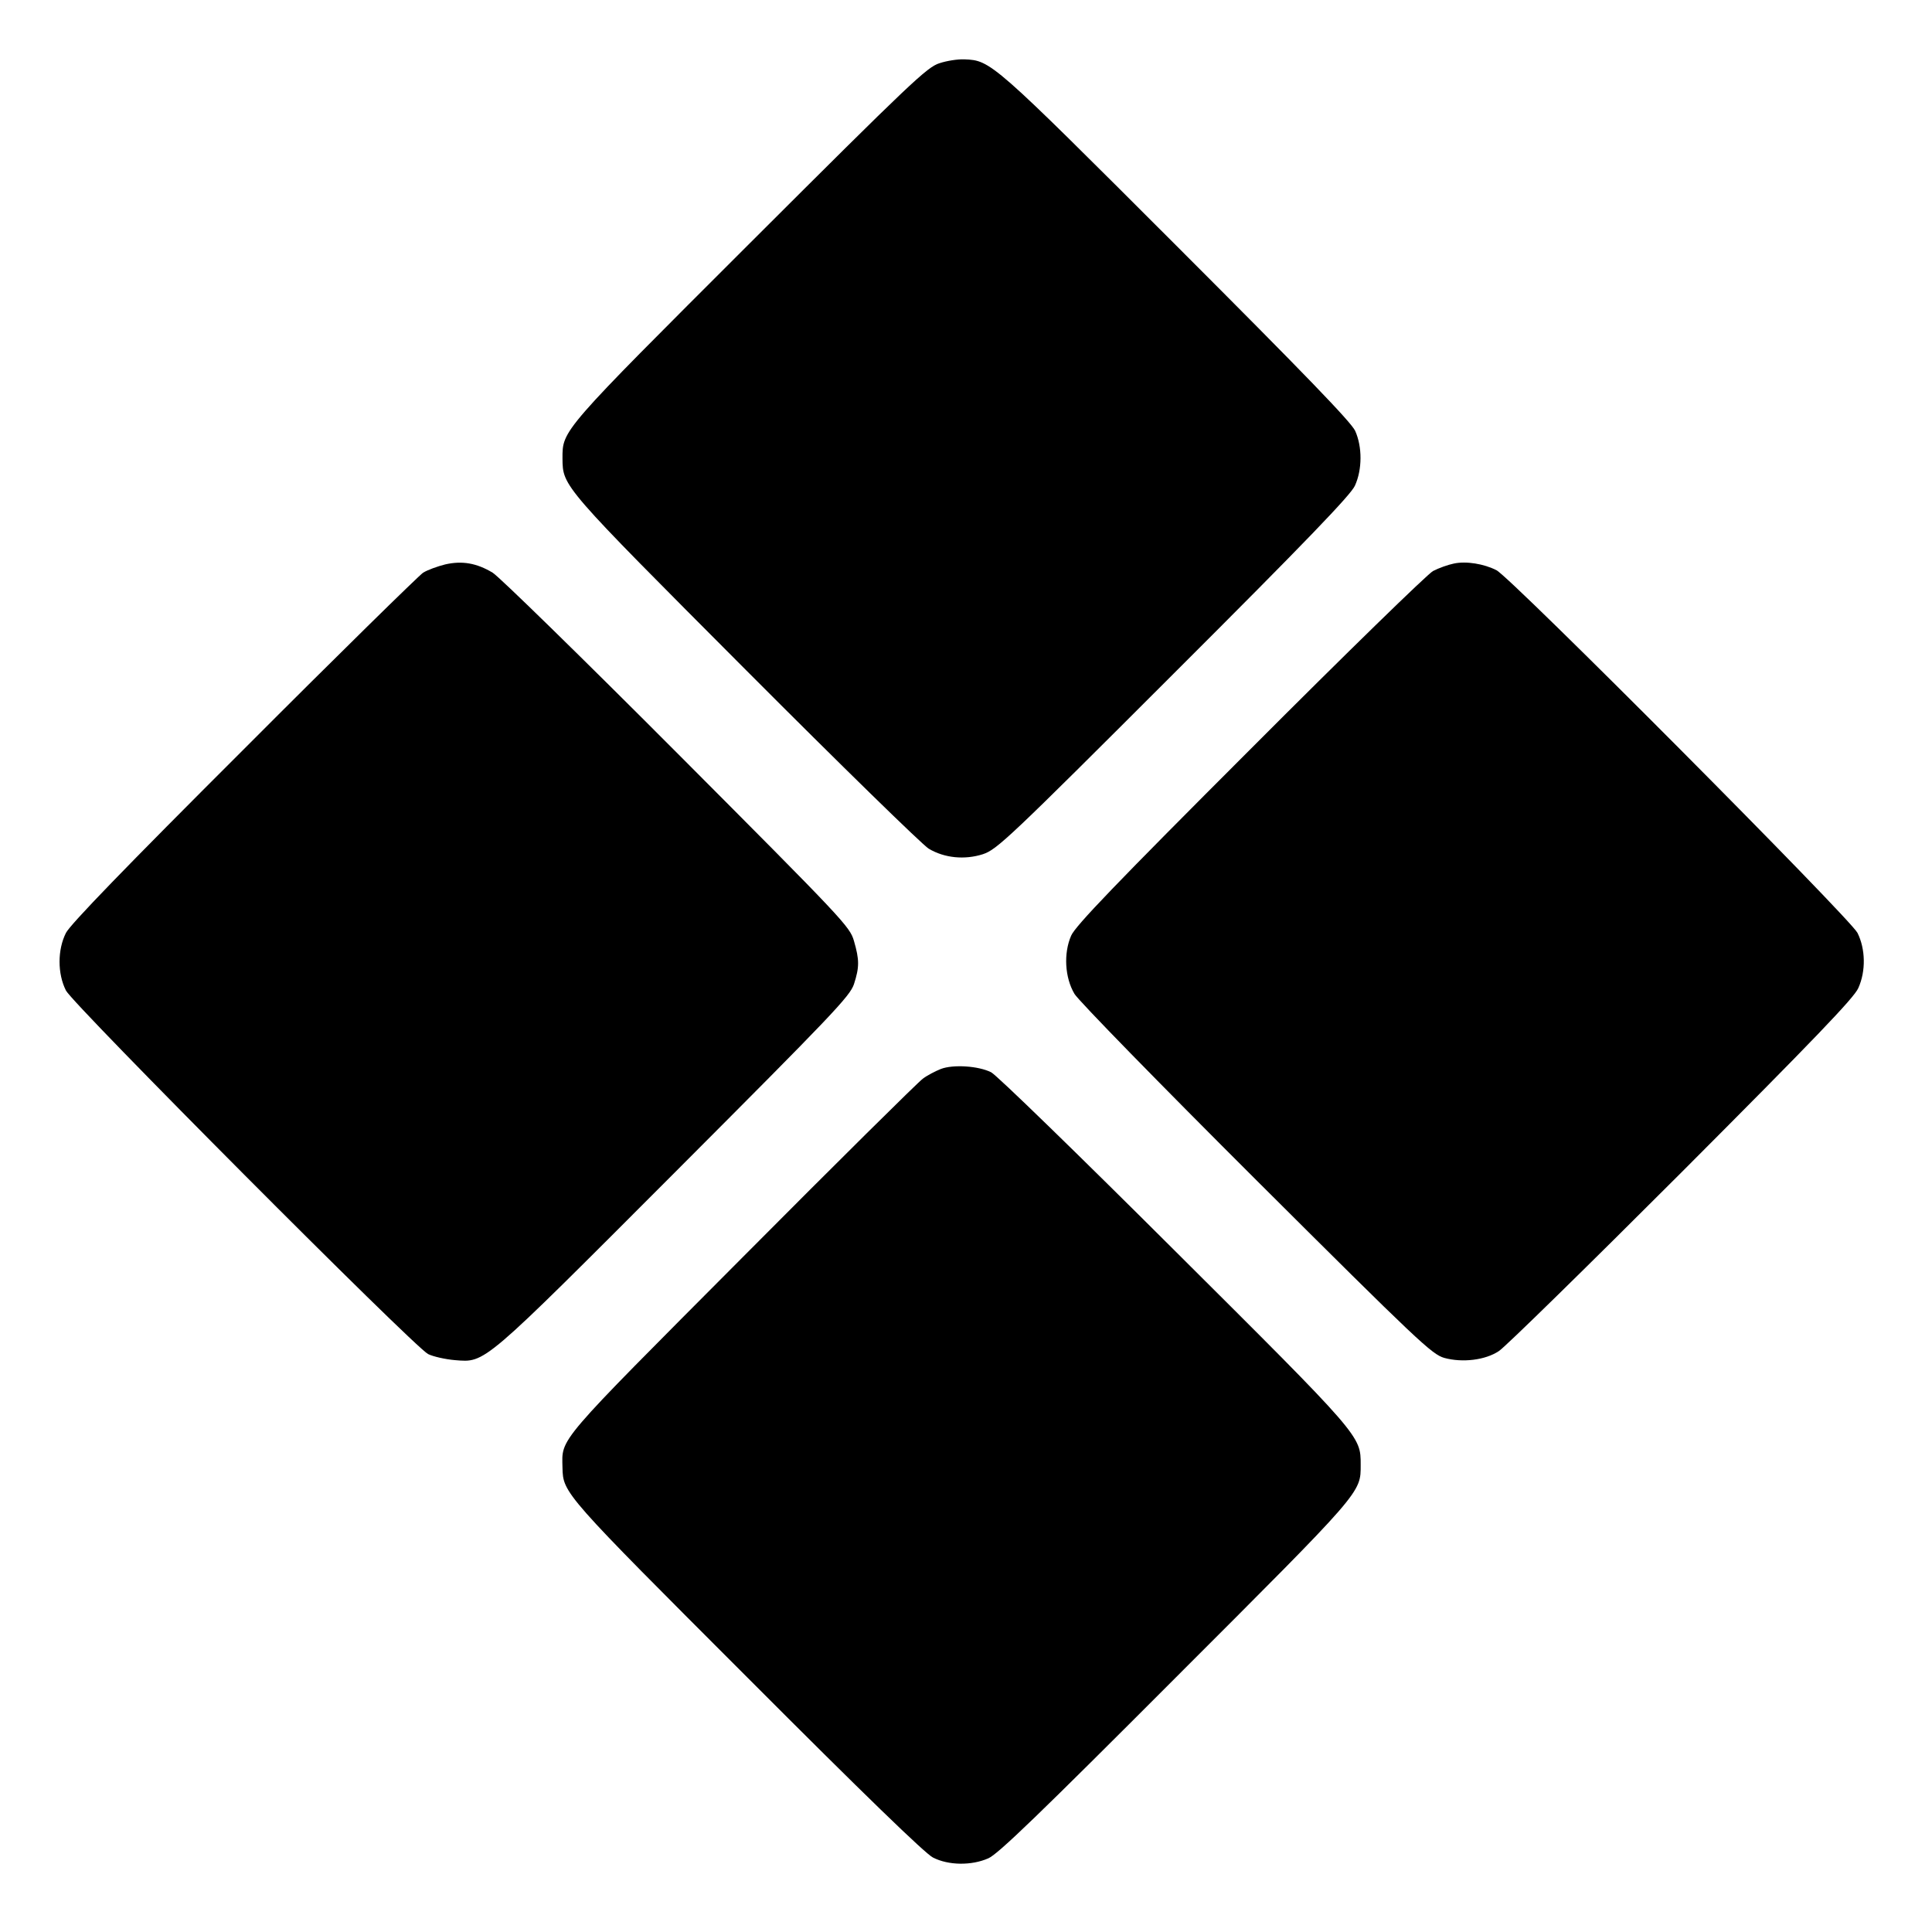 <?xml version="1.0" standalone="no"?>
<!DOCTYPE svg PUBLIC "-//W3C//DTD SVG 20010904//EN"
 "http://www.w3.org/TR/2001/REC-SVG-20010904/DTD/svg10.dtd">
<svg version="1.0" xmlns="http://www.w3.org/2000/svg"
 width="700pt" height="700pt" viewBox="0 0 700 700"
 preserveAspectRatio="xMidYMid meet">
<g transform="translate(0,700) scale(0.1,-0.1)"
fill="#000000" stroke="none">
<path d="M3404 6771 c-45 -14 -103 -69 -686 -651 -687 -686 -680 -678 -680
-781 1 -102 -3 -97 665 -767 342 -343 640 -634 662 -647 57 -34 130 -41 196
-20 51 17 91 54 691 654 484 483 642 648 657 681 27 59 27 141 1 199 -15 32
-180 203 -649 672 -668 668 -671 670 -767 674 -23 1 -63 -5 -90 -14z"/>
<path d="M1613 4955 c-28 -7 -64 -20 -80 -30 -15 -10 -308 -297 -649 -639
-432 -431 -629 -635 -645 -666 -31 -61 -31 -148 0 -209 27 -52 1260 -1290
1312 -1317 18 -9 62 -19 97 -22 112 -9 96 -22 798 681 571 572 633 637 648
681 20 62 20 88 0 157 -15 52 -37 75 -642 682 -345 346 -645 639 -667 652 -58
35 -111 44 -172 30z"/>
<path d="M5267 4958 c-20 -4 -54 -16 -75 -27 -20 -11 -314 -297 -664 -648
-483 -483 -632 -638 -647 -673 -28 -64 -23 -152 12 -211 14 -24 311 -328 659
-675 588 -586 636 -631 681 -644 66 -18 149 -8 198 25 22 14 319 305 661 647
480 481 626 633 641 668 28 62 26 142 -3 200 -27 53 -1255 1287 -1308 1314
-45 23 -110 34 -155 24z"/>
<path d="M3409 3127 c-20 -8 -49 -23 -65 -35 -16 -11 -311 -303 -655 -649
-680 -683 -653 -651 -651 -761 2 -92 5 -95 670 -760 420 -421 643 -637 672
-652 56 -29 140 -30 201 -3 35 15 188 163 678 654 680 680 671 669 671 772 0
105 4 101 -676 778 -346 345 -644 635 -663 644 -46 23 -137 29 -182 12z"/>
</g>
</svg>
